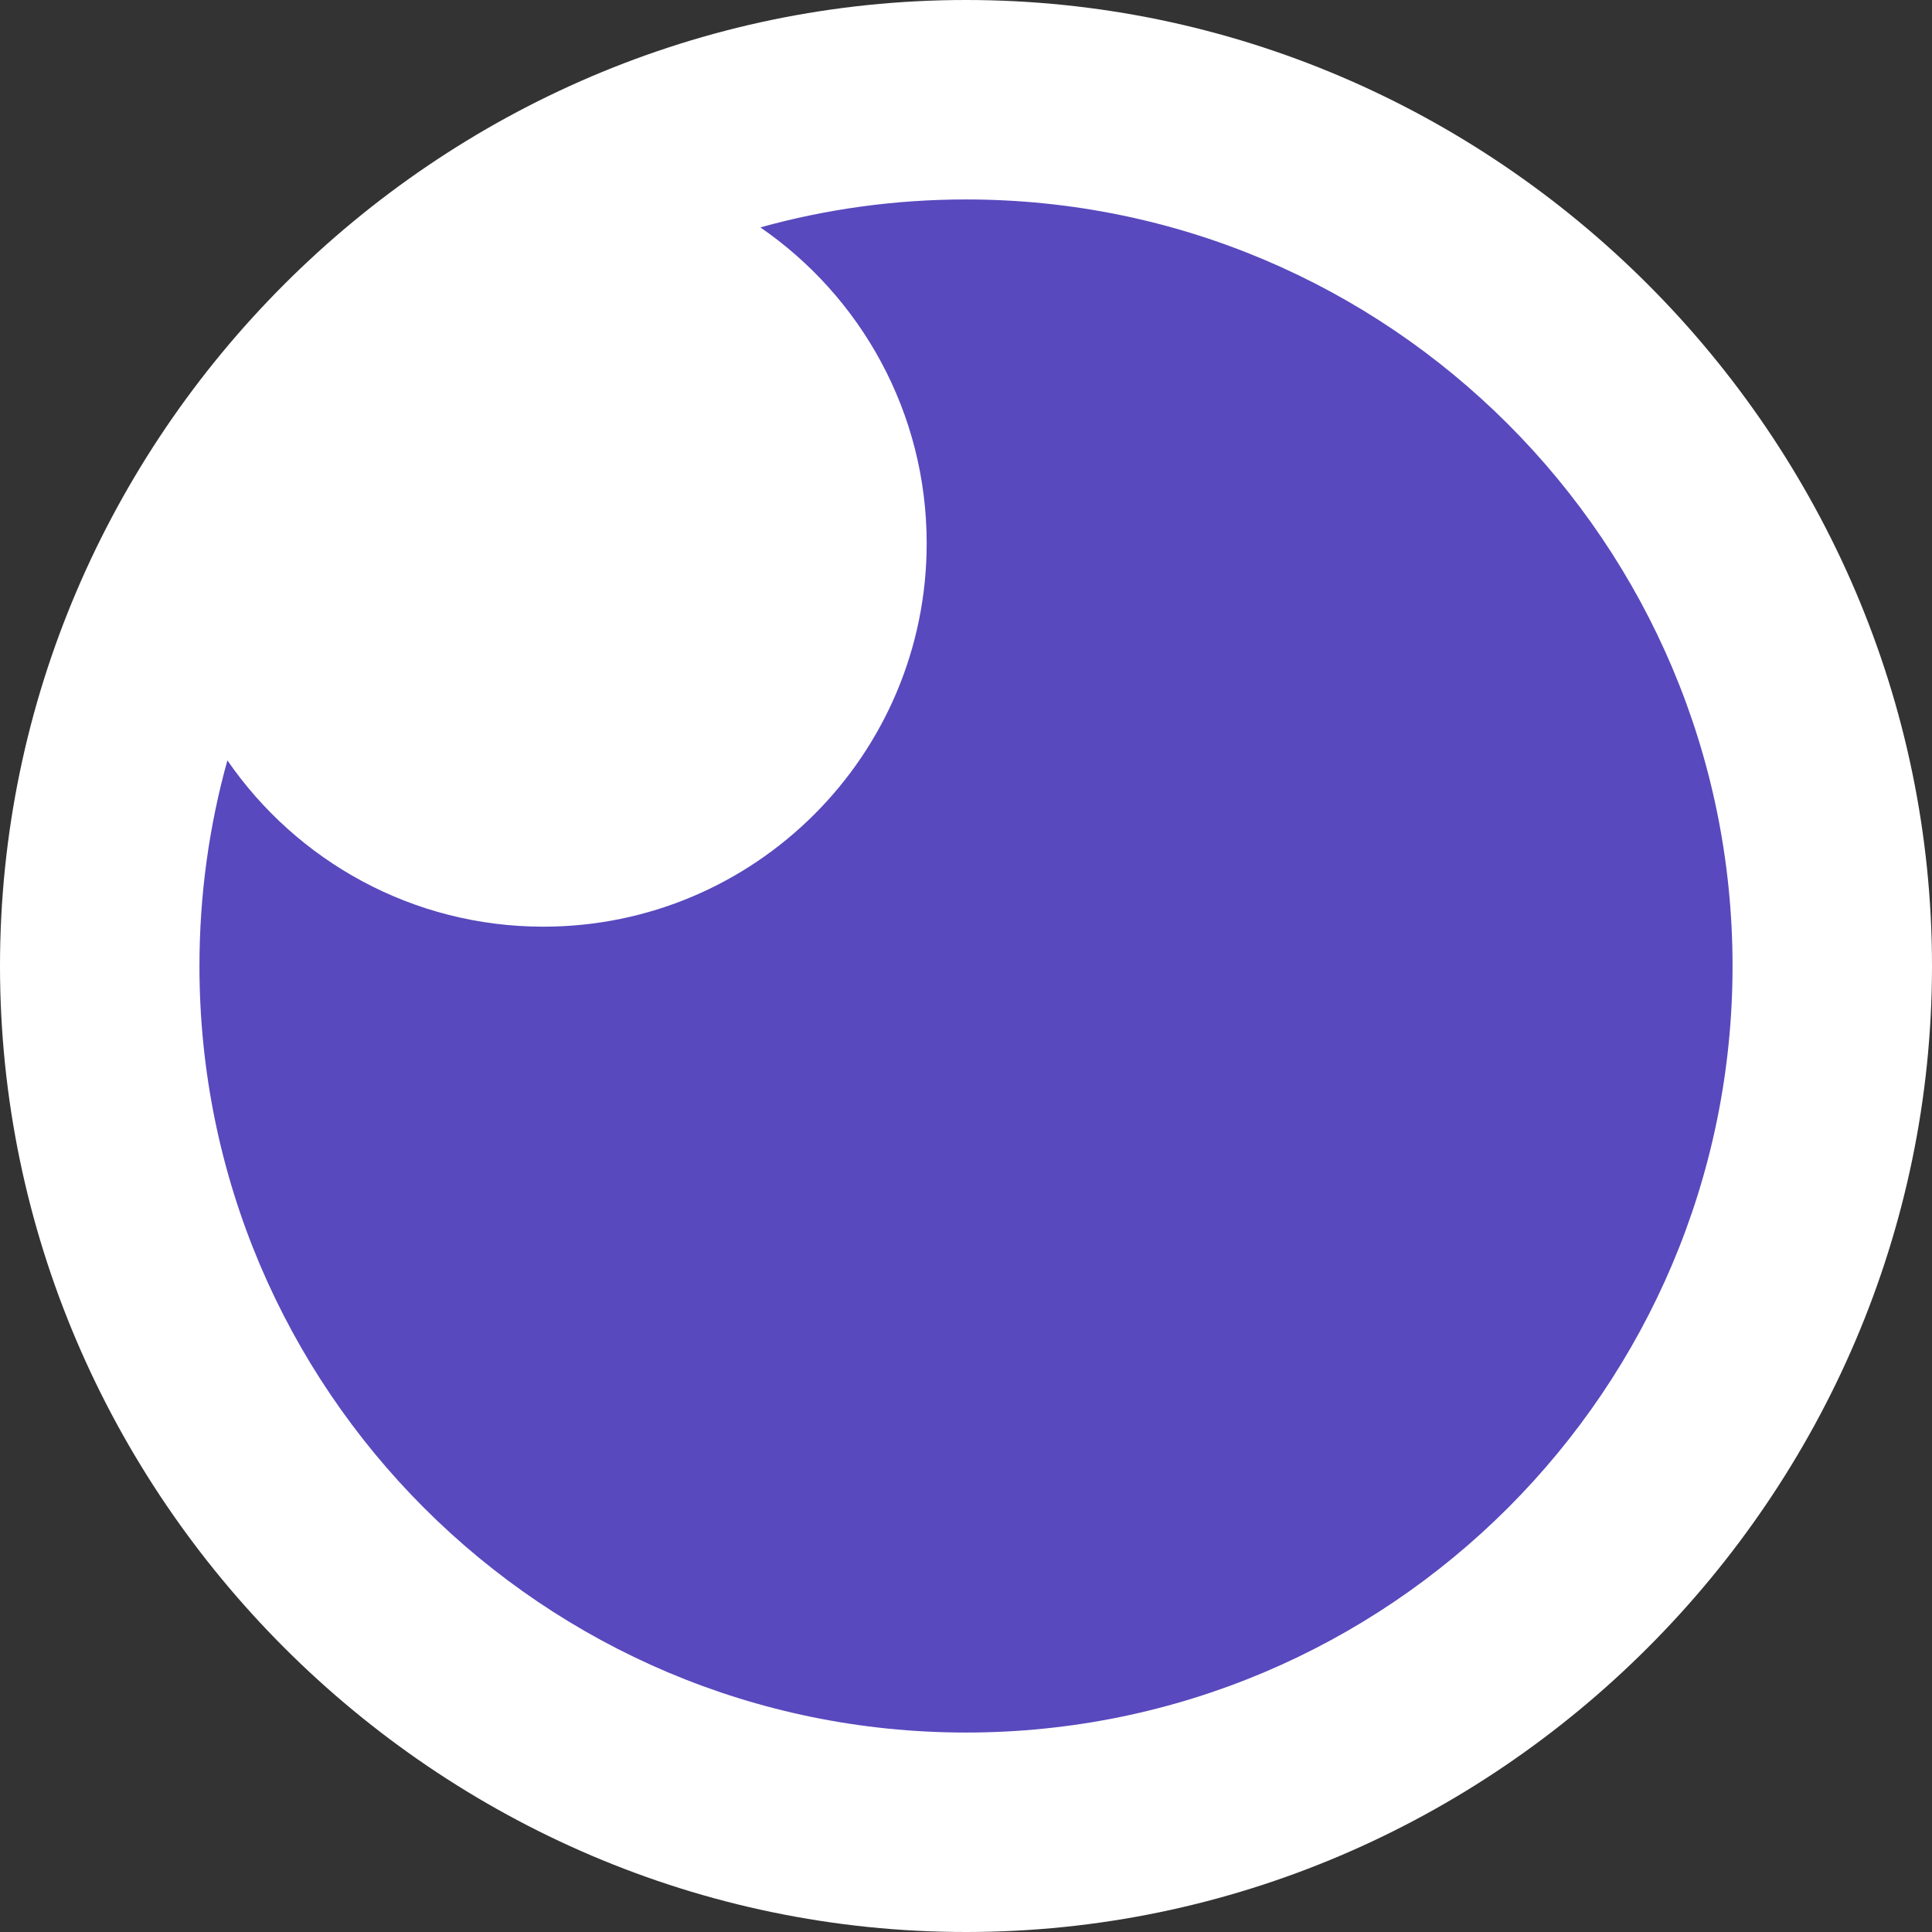 <?xml version="1.0" encoding="UTF-8" standalone="no"?><!DOCTYPE svg PUBLIC "-//W3C//DTD SVG 1.1//EN" "http://www.w3.org/Graphics/SVG/1.1/DTD/svg11.dtd"><svg width="100%" height="100%" viewBox="0 0 768 768" version="1.1" xmlns="http://www.w3.org/2000/svg" xmlns:xlink="http://www.w3.org/1999/xlink" xml:space="preserve" xmlns:serif="http://www.serif.com/" style="fill-rule:evenodd;clip-rule:evenodd;stroke-linejoin:round;stroke-miterlimit:1.414;"><rect x="0" y="0" width="768" height="768" fill="#333333" stroke="none"/><rect id="Logo--New-" serif:id="Logo (New)" x="0" y="0" width="768" height="768" style="fill:none;"/><clipPath id="_clip1"><rect x="0" y="0" width="768" height="768"/></clipPath><g clip-path="url(#_clip1)"><g><path id="White" d="M768,384c0,210.656 -173.344,384 -384,384c0,0 0,0 0,0c-210.656,0 -384,-173.344 -384,-384c0,0 0,0 0,0c0,-210.656 173.344,-384 384,-384c0,0 0,0 0,0c210.656,0 384,173.344 384,384l0,0Z" style="fill:#fff;fill-rule:nonzero;"/><path id="Pupil" d="M302.253,90.394c26.018,-7.239 53.434,-11.109 81.747,-11.109c168.177,0 304.715,136.538 304.715,304.715c0,168.177 -136.538,304.715 -304.715,304.715c-168.177,0 -304.715,-136.538 -304.715,-304.715c0,-28.31 3.869,-55.723 11.107,-81.739c27.488,39.919 73.506,66.109 125.594,66.109c84.102,0 152.383,-68.28 152.383,-152.381c0,-52.089 -26.193,-98.108 -66.116,-125.595Z" style="fill:#5849be;"/></g></g></svg>